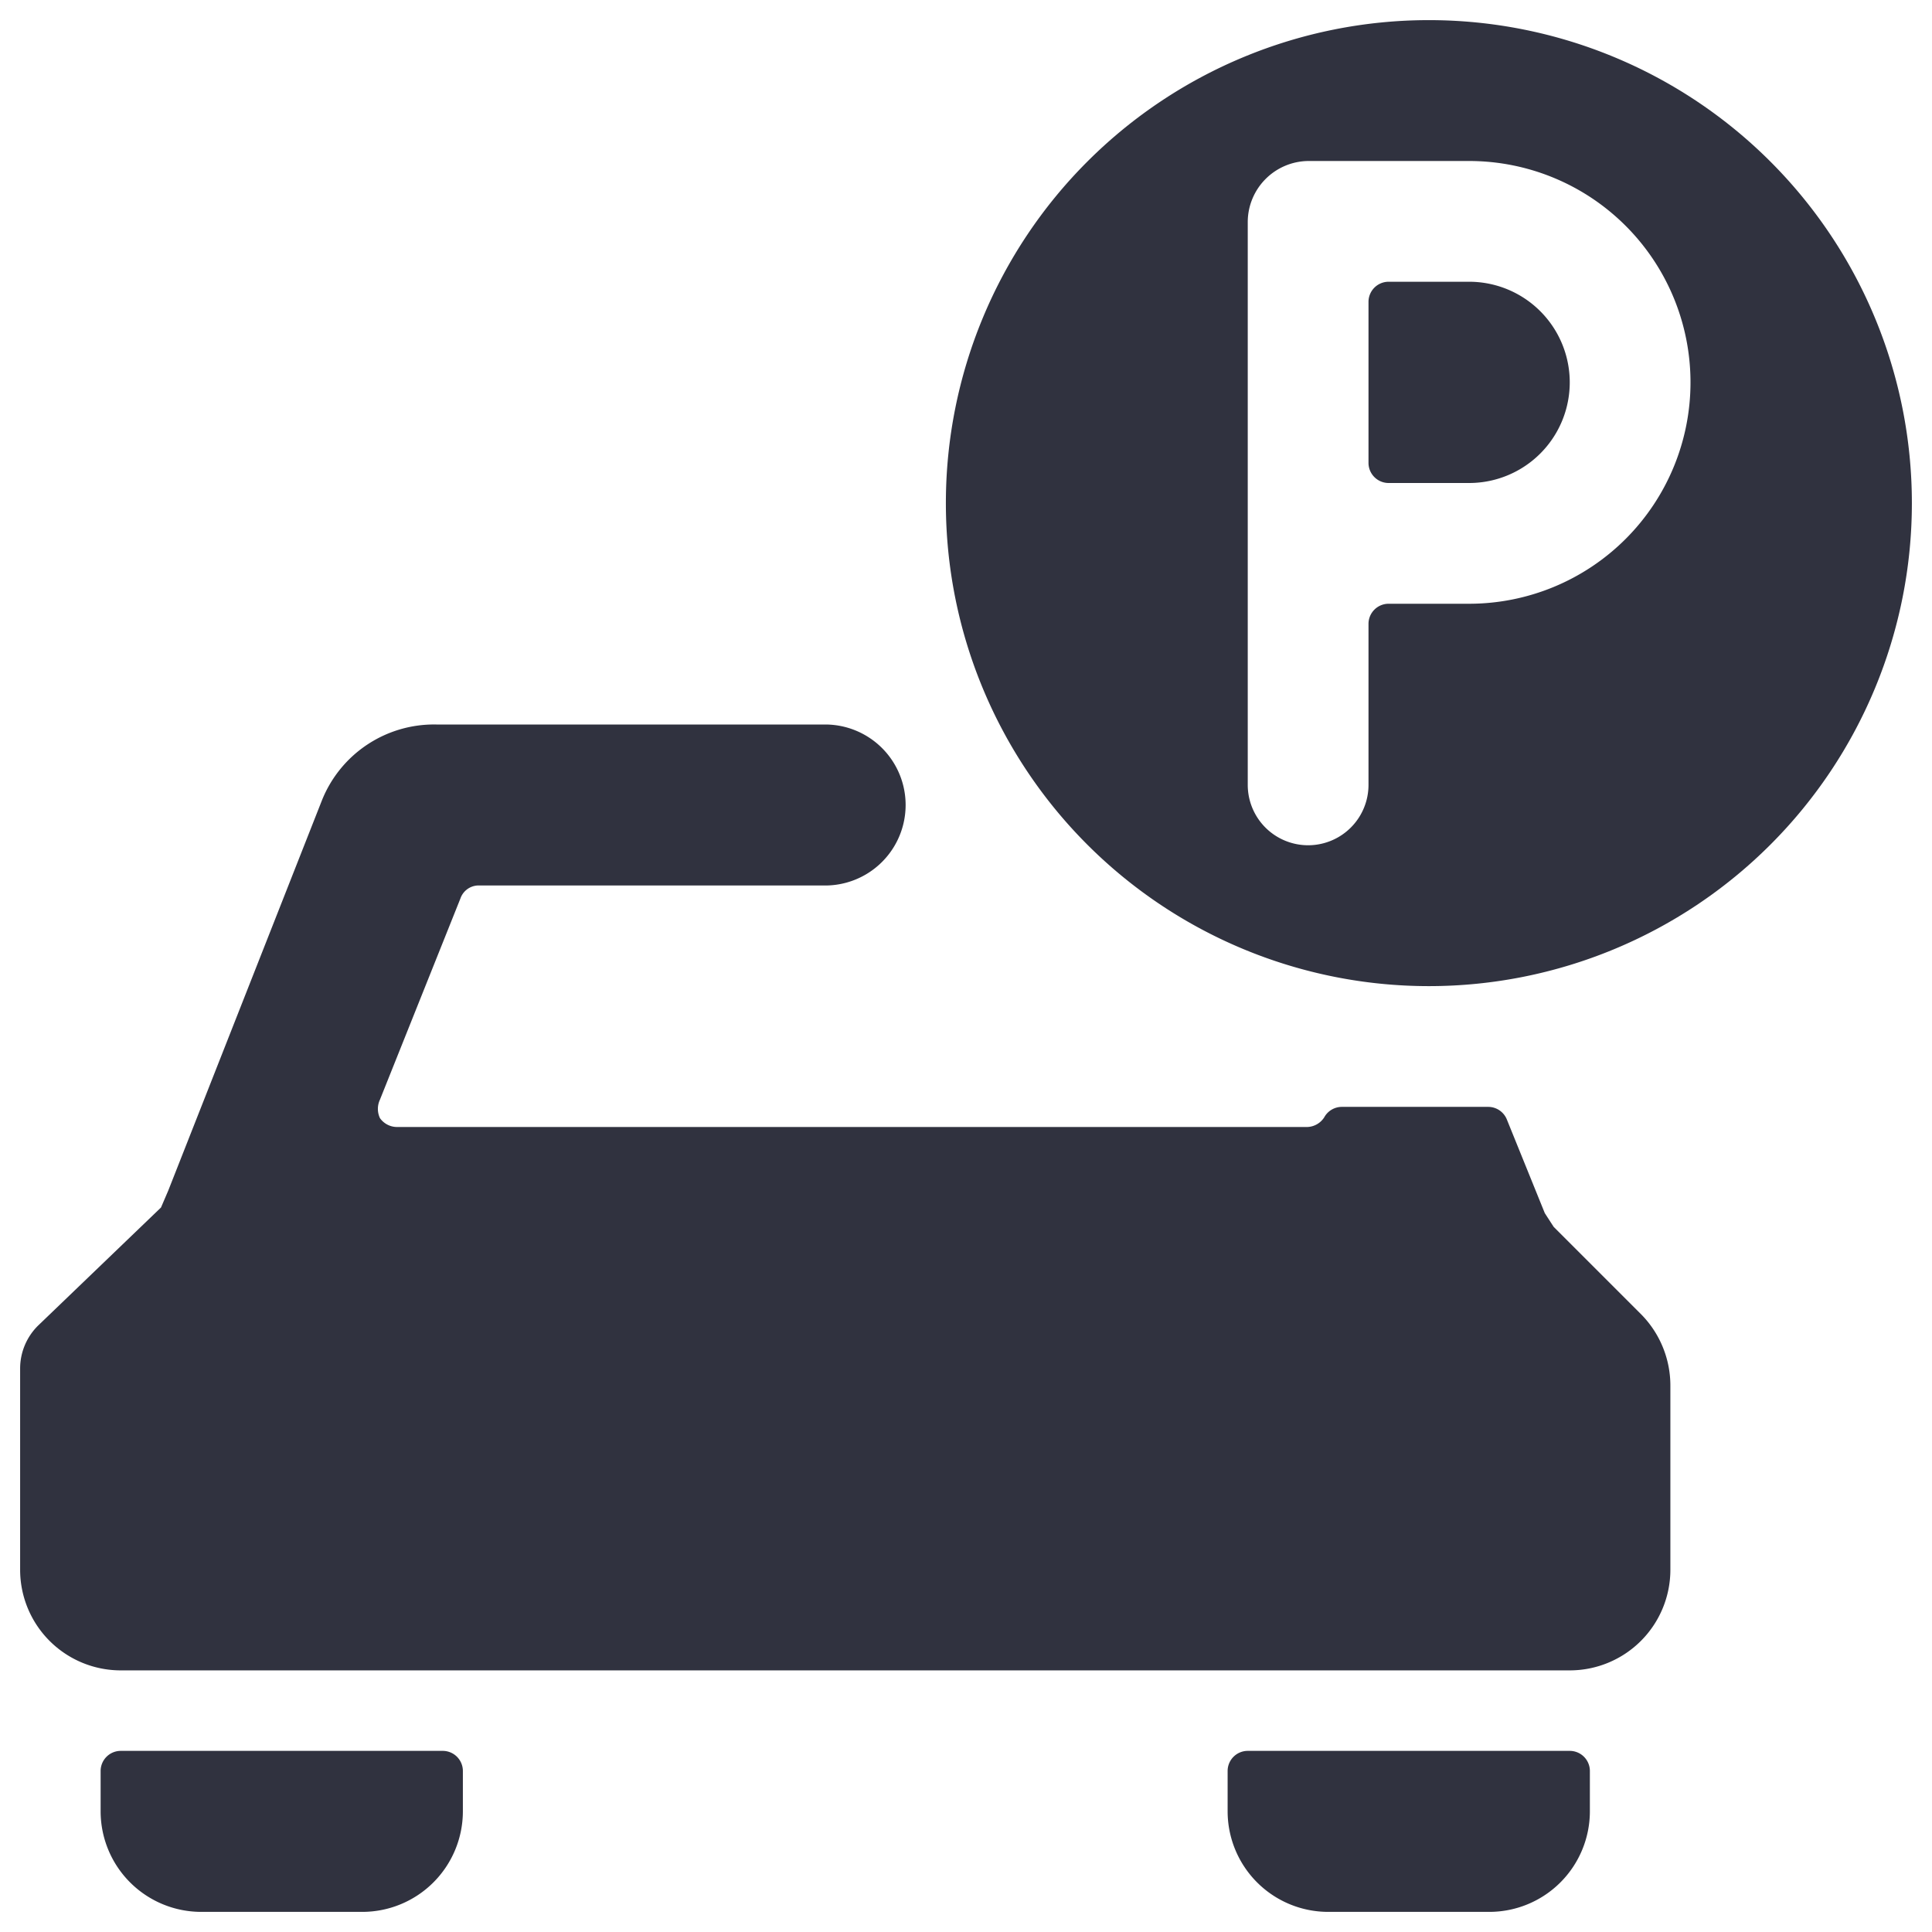 <svg xmlns="http://www.w3.org/2000/svg" viewBox="0 0 72 72" id="Parking-P--Streamline-Streamline-3.0" height="72" width="72">
  <desc>
    Parking P Streamline Icon: https://streamlinehq.com
  </desc>
  <g>
    <path d="M16.5 65.25h-12a0.75 0.75 0 0 0 -0.75 0.75v1.5a3.75 3.75 0 0 0 3.75 3.75h6a3.75 3.75 0 0 0 3.75 -3.75V66a0.75 0.75 0 0 0 -0.75 -0.75Z" fill="#30323f" stroke-width="3"></path>
    <path d="M58.5 65.25h-12a0.75 0.75 0 0 0 -0.75 0.75v1.5a3.75 3.75 0 0 0 3.75 3.75h6a3.75 3.75 0 0 0 3.75 -3.75V66a0.75 0.75 0 0 0 -0.75 -0.75Z" fill="#30323f" stroke-width="3"></path>
    <path d="m57.9 45.72 -0.33 -0.51 -1.41 -3.48a0.75 0.75 0 0 0 -0.69 -0.48h-5.46a0.75 0.75 0 0 0 -0.66 0.39 0.78 0.78 0 0 1 -0.63 0.36H14.79a0.78 0.78 0 0 1 -0.63 -0.33 0.81 0.81 0 0 1 0 -0.69l3 -7.5a0.72 0.72 0 0 1 0.63 -0.48h12.96a3 3 0 0 0 0 -6H16.26A4.5 4.5 0 0 0 12 29.82l-5.73 14.55L6 45 1.41 49.41a2.25 2.25 0 0 0 -0.66 1.59v7.5a3.75 3.75 0 0 0 3.75 3.75h54a3.75 3.75 0 0 0 3.75 -3.75v-6.87a3.78 3.78 0 0 0 -1.11 -2.67Z" fill="#30323f" stroke-width="3"></path>
    <path d="M53.25 0.75a18 18 0 1 0 18 18 18 18 0 0 0 -18 -18Zm1.5 21.75h-3a0.75 0.75 0 0 0 -0.75 0.75v6a2.25 2.25 0 0 1 -4.5 0v-21a2.28 2.28 0 0 1 2.25 -2.25h6a8.25 8.25 0 0 1 0 16.5Z" fill="#30323f" stroke-width="3"></path>
    <path d="M54.75 10.5h-3a0.75 0.75 0 0 0 -0.75 0.75v6a0.75 0.75 0 0 0 0.75 0.75h3a3.75 3.75 0 0 0 0 -7.5Z" fill="#30323f" stroke-width="3"></path>
  </g>
</svg>